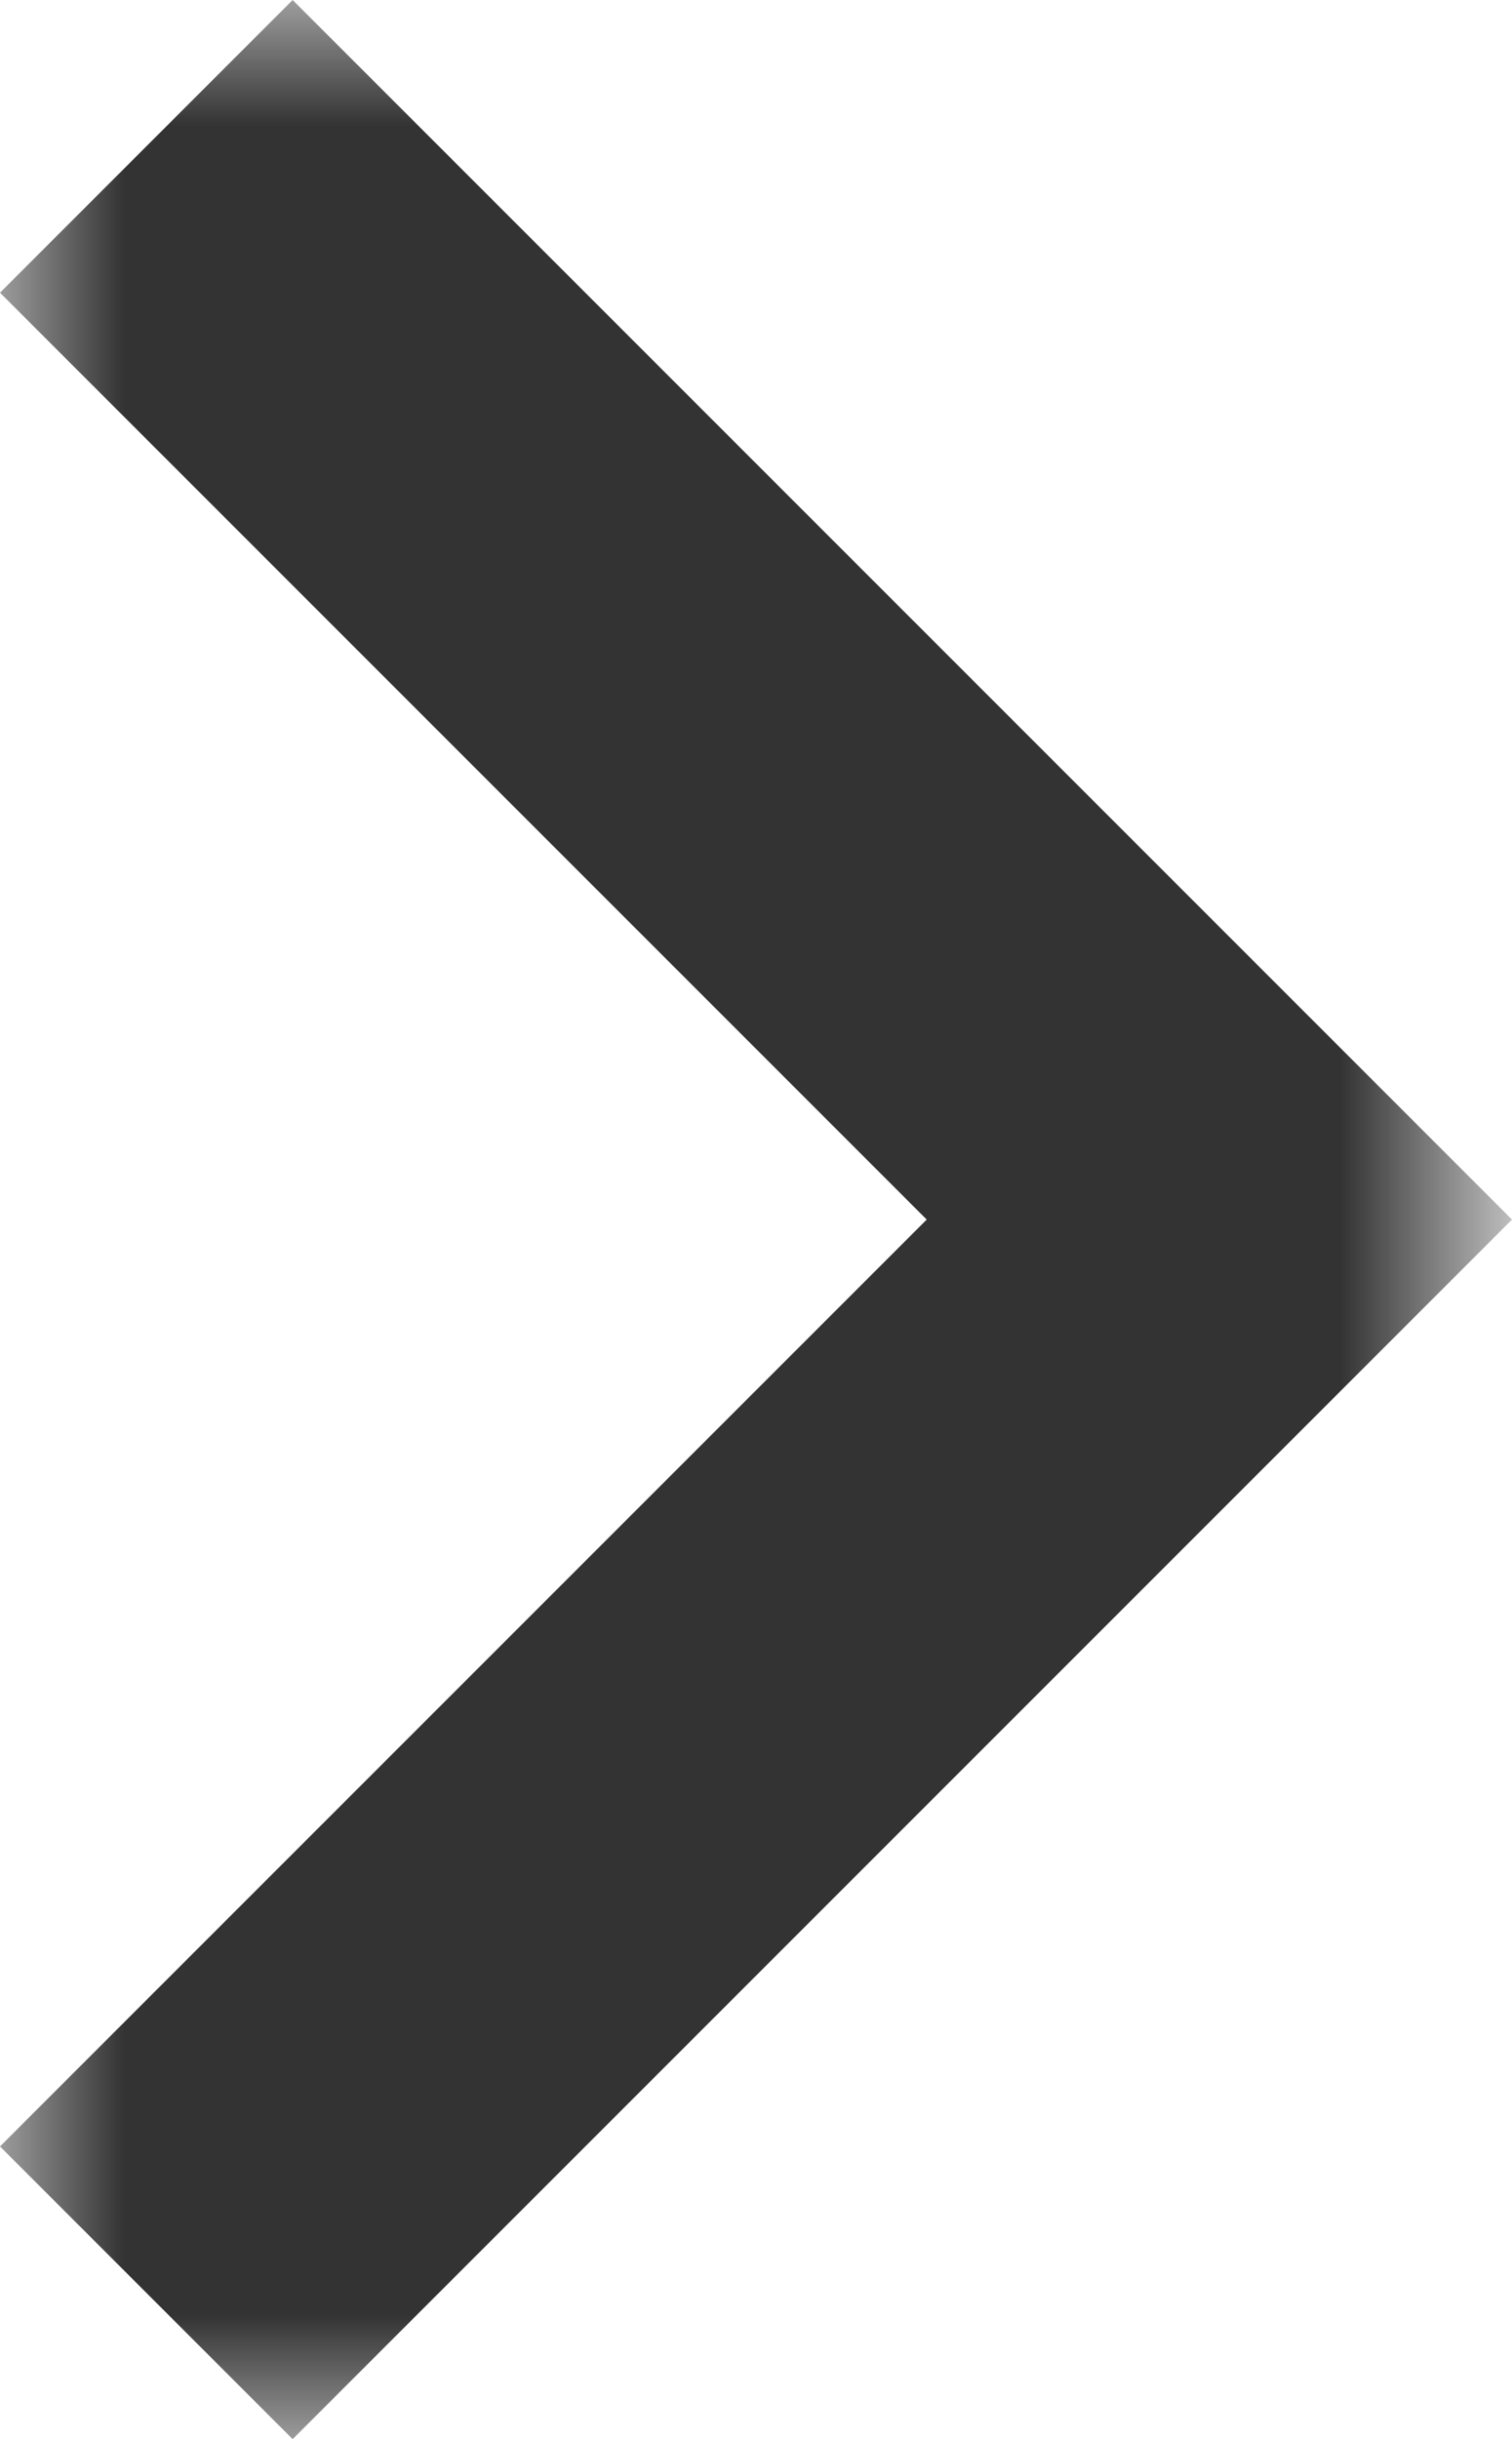 <?xml version="1.0" encoding="utf-8"?>
<!-- Generator: Adobe Illustrator 24.1.2, SVG Export Plug-In . SVG Version: 6.00 Build 0)  -->
<svg version="1.1" id="Vrstva_1" xmlns="http://www.w3.org/2000/svg" xmlns:xlink="http://www.w3.org/1999/xlink" x="0px" y="0px"
	 viewBox="0 0 6.2 10" style="enable-background:new 0 0 6.2 10;" xml:space="preserve">
<style type="text/css">
	.st0{fill:#D9D9D9;filter:url(#Adobe_OpacityMaskFilter);}
	.st1{mask:url(#mask0_4351_720_1_);}
	.st2{fill:#333333;}
</style>
<defs>
	<filter id="Adobe_OpacityMaskFilter" filterUnits="userSpaceOnUse" x="0" y="0" width="6.2" height="10">
		<feColorMatrix  type="matrix" values="1 0 0 0 0  0 1 0 0 0  0 0 1 0 0  0 0 0 1 0"/>
	</filter>
</defs>
<mask maskUnits="userSpaceOnUse" x="0" y="0" width="6.2" height="10" id="mask0_4351_720_1_">
	<rect x="-6.7" y="-5" class="st0" width="20" height="20"/>
</mask>
<g class="st1">
	<path class="st2" d="M1.2,10L0,8.8L3.8,5L0,1.2L1.2,0l5,5L1.2,10z"/>
</g>
</svg>
